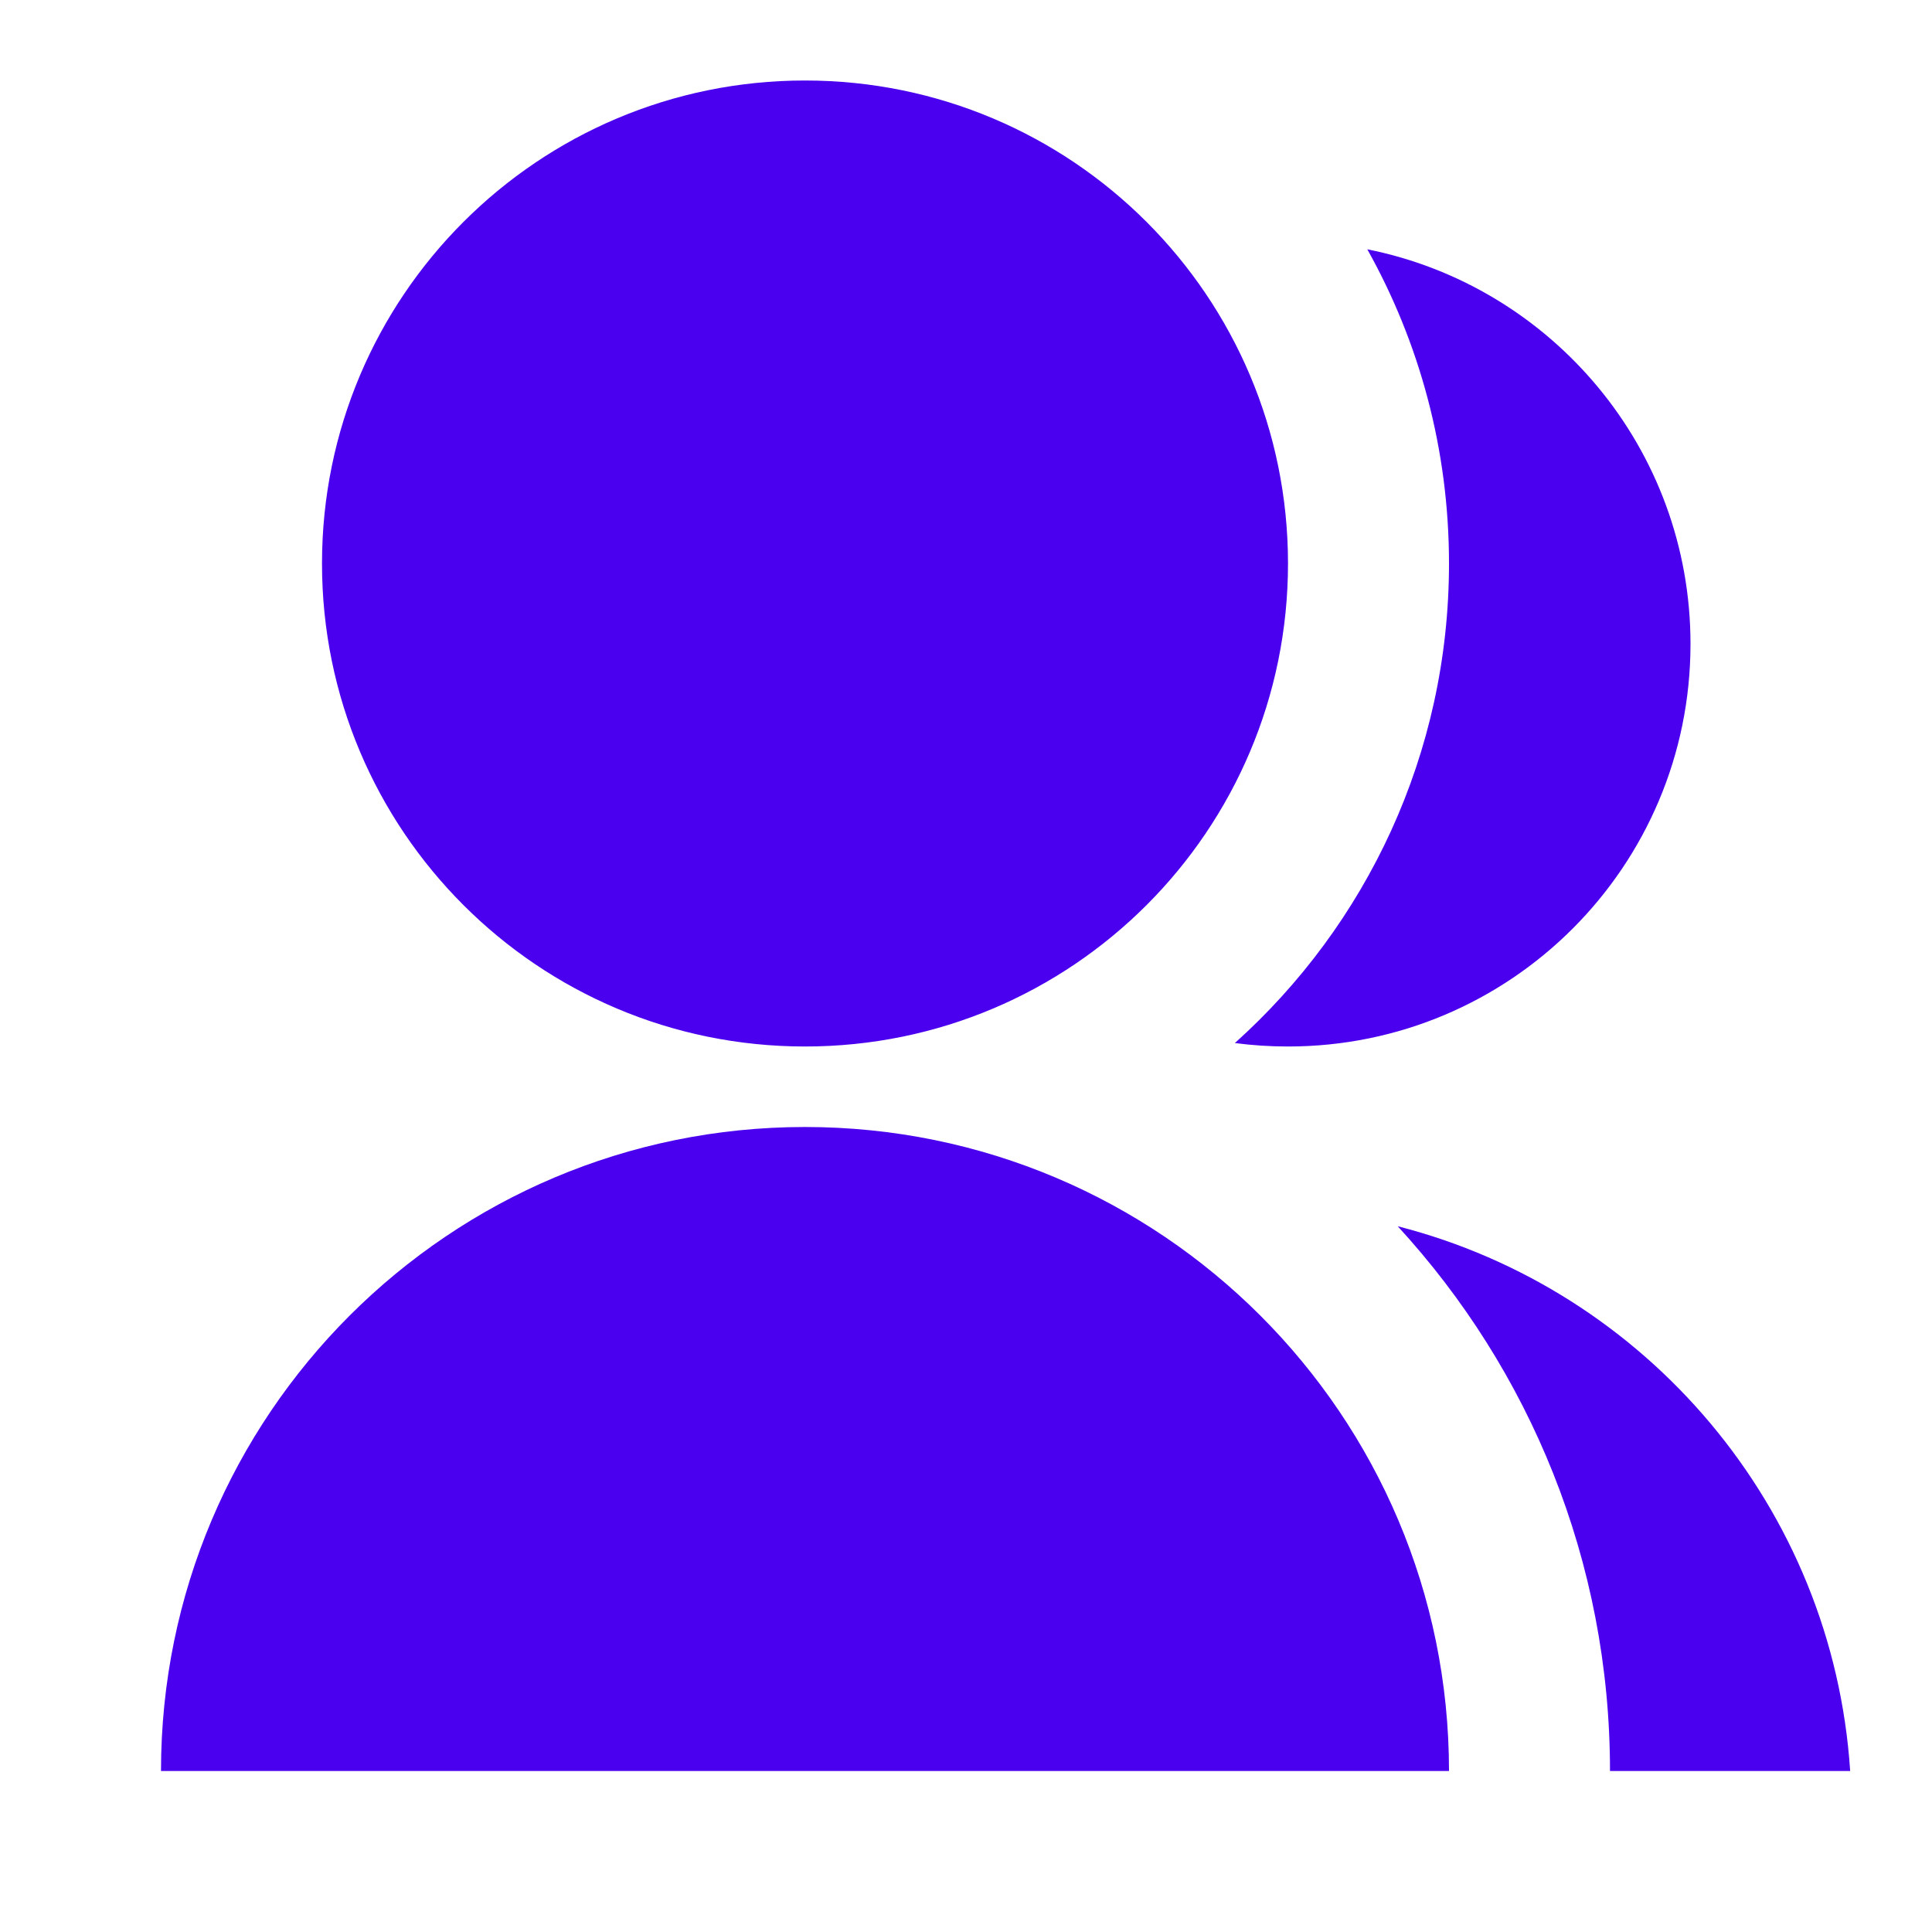 <?xml version="1.0" encoding="UTF-8"?> <svg xmlns="http://www.w3.org/2000/svg" width="48" height="48" viewBox="0 0 48 48" fill="none"><path d="M4 44C4 35.163 11.163 28 20 28C28.837 28 36 35.163 36 44H4ZM20 26C13.37 26 8 20.63 8 14C8 7.37 13.37 2 20 2C26.63 2 32 7.37 32 14C32 20.63 26.63 26 20 26ZM34.726 30.466C40.896 32.043 45.536 37.447 45.967 44H40C40 38.78 38 34.028 34.726 30.466ZM30.68 25.914C33.946 22.984 36 18.732 36 14C36 11.165 35.263 8.503 33.97 6.194C38.551 7.108 42 11.149 42 16C42 21.525 37.525 26 32 26C31.553 26 31.112 25.971 30.68 25.914Z" fill="#4A00EF"></path></svg> 